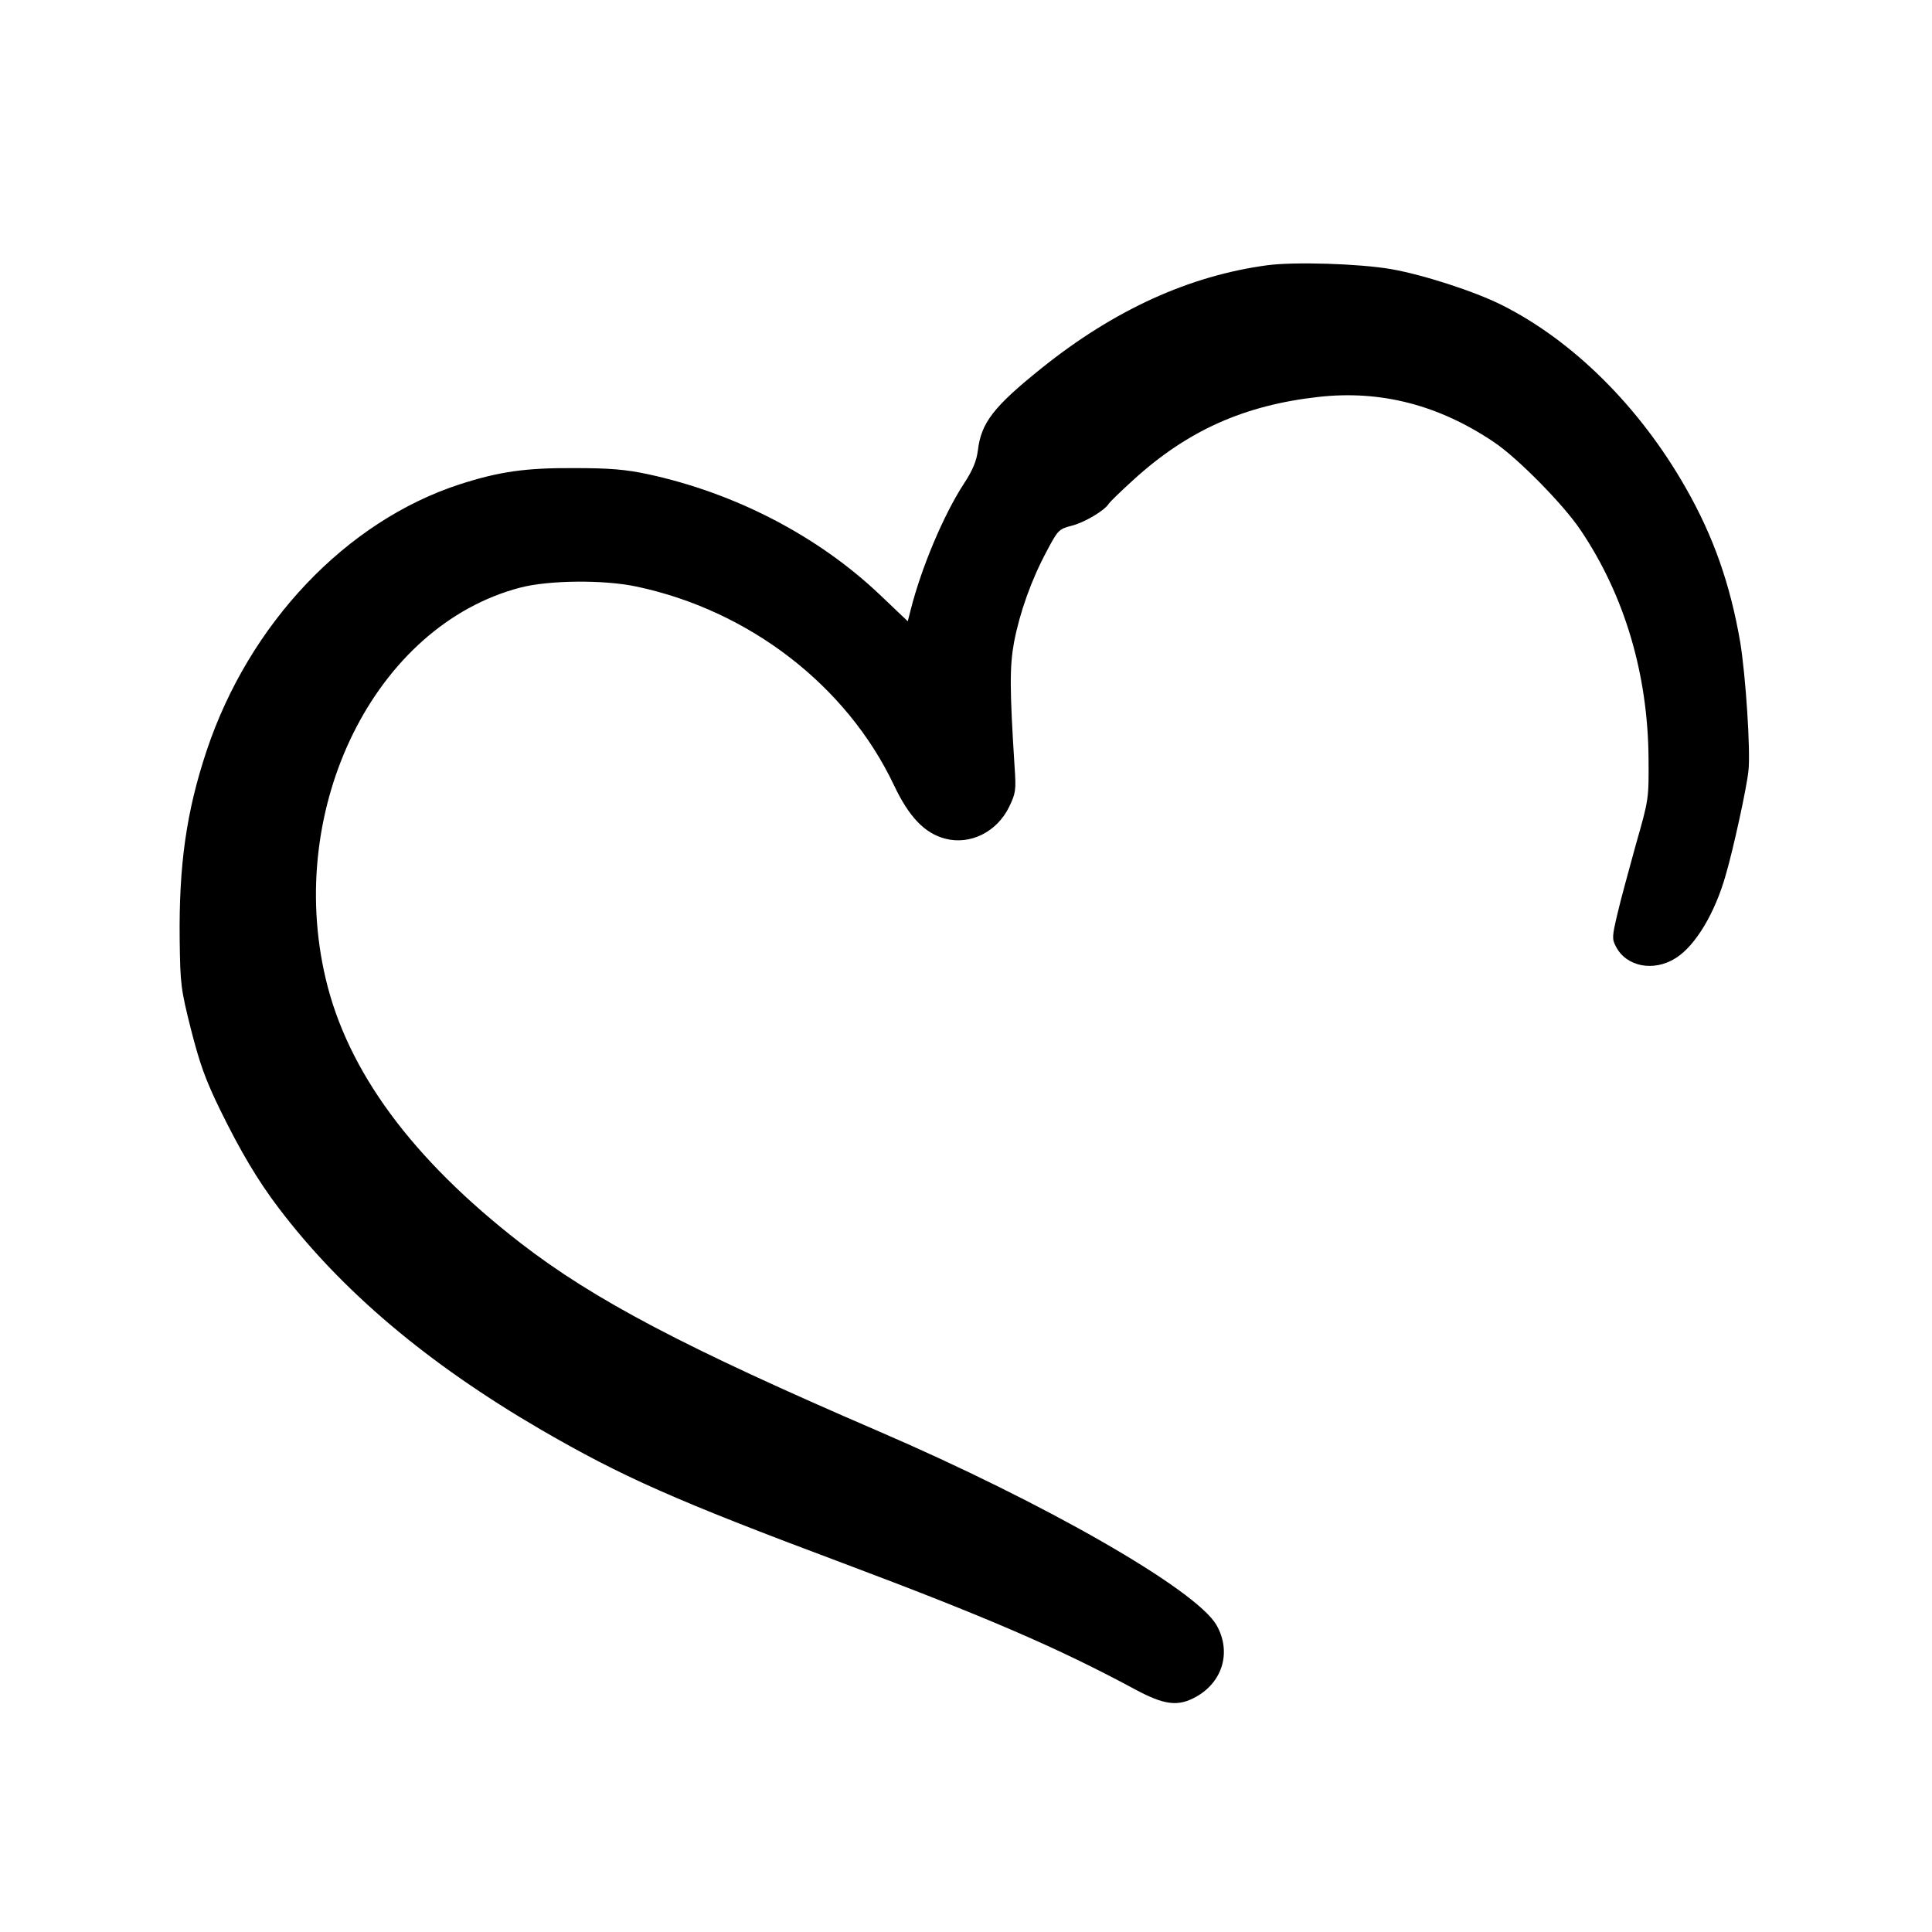 <?xml version="1.0" standalone="no"?><svg version="1.0" xmlns="http://www.w3.org/2000/svg" width="700pt" height="700pt" viewBox="0 0 700 700" preserveAspectRatio="xMidYMid meet"><g transform="translate(0,700) scale(0.1,-0.1)" fill="#000000" stroke="none"><path d="M4592 6039 c-283 -38 -555 -162 -817 -372 -176 -141 -220 -199 -232 -299 -5 -38 -18 -71 -51 -121 -74 -114 -154 -305 -192 -455 l-11 -43 -101 96 c-224 213 -525 369 -841 437 -80 17 -137 22 -267 22 -178 1 -272 -13 -415 -59 -411 -134 -762 -504 -916 -964 -74 -222 -101 -415 -98 -684 2 -163 4 -180 41 -327 32 -125 52 -181 105 -290 75 -153 137 -257 212 -356 228 -301 539 -564 951 -804 293 -170 486 -256 1090 -482 522 -196 782 -308 1059 -457 109 -59 159 -66 226 -28 97 55 127 165 72 260 -76 129 -620 441 -1223 701 -703 303 -1033 477 -1299 683 -393 305 -626 622 -705 957 -147 622 180 1280 705 1417 103 27 302 29 420 4 409 -86 763 -359 934 -720 55 -116 112 -175 187 -194 90 -23 186 25 230 115 24 50 26 60 20 146 -18 282 -18 363 -2 451 21 109 63 227 119 331 40 76 44 79 89 91 46 11 122 56 136 81 4 6 43 44 87 84 197 180 403 272 673 302 224 25 435 -29 635 -164 84 -56 252 -226 314 -319 159 -236 244 -522 246 -829 1 -144 1 -146 -46 -310 -25 -91 -56 -204 -67 -252 -19 -81 -20 -90 -5 -118 38 -73 137 -92 217 -41 71 45 142 163 181 302 27 92 76 316 82 377 8 71 -10 345 -30 466 -36 209 -97 383 -197 558 -167 294 -409 534 -667 663 -100 50 -286 110 -401 130 -117 20 -350 27 -448 14z"/></g></svg>